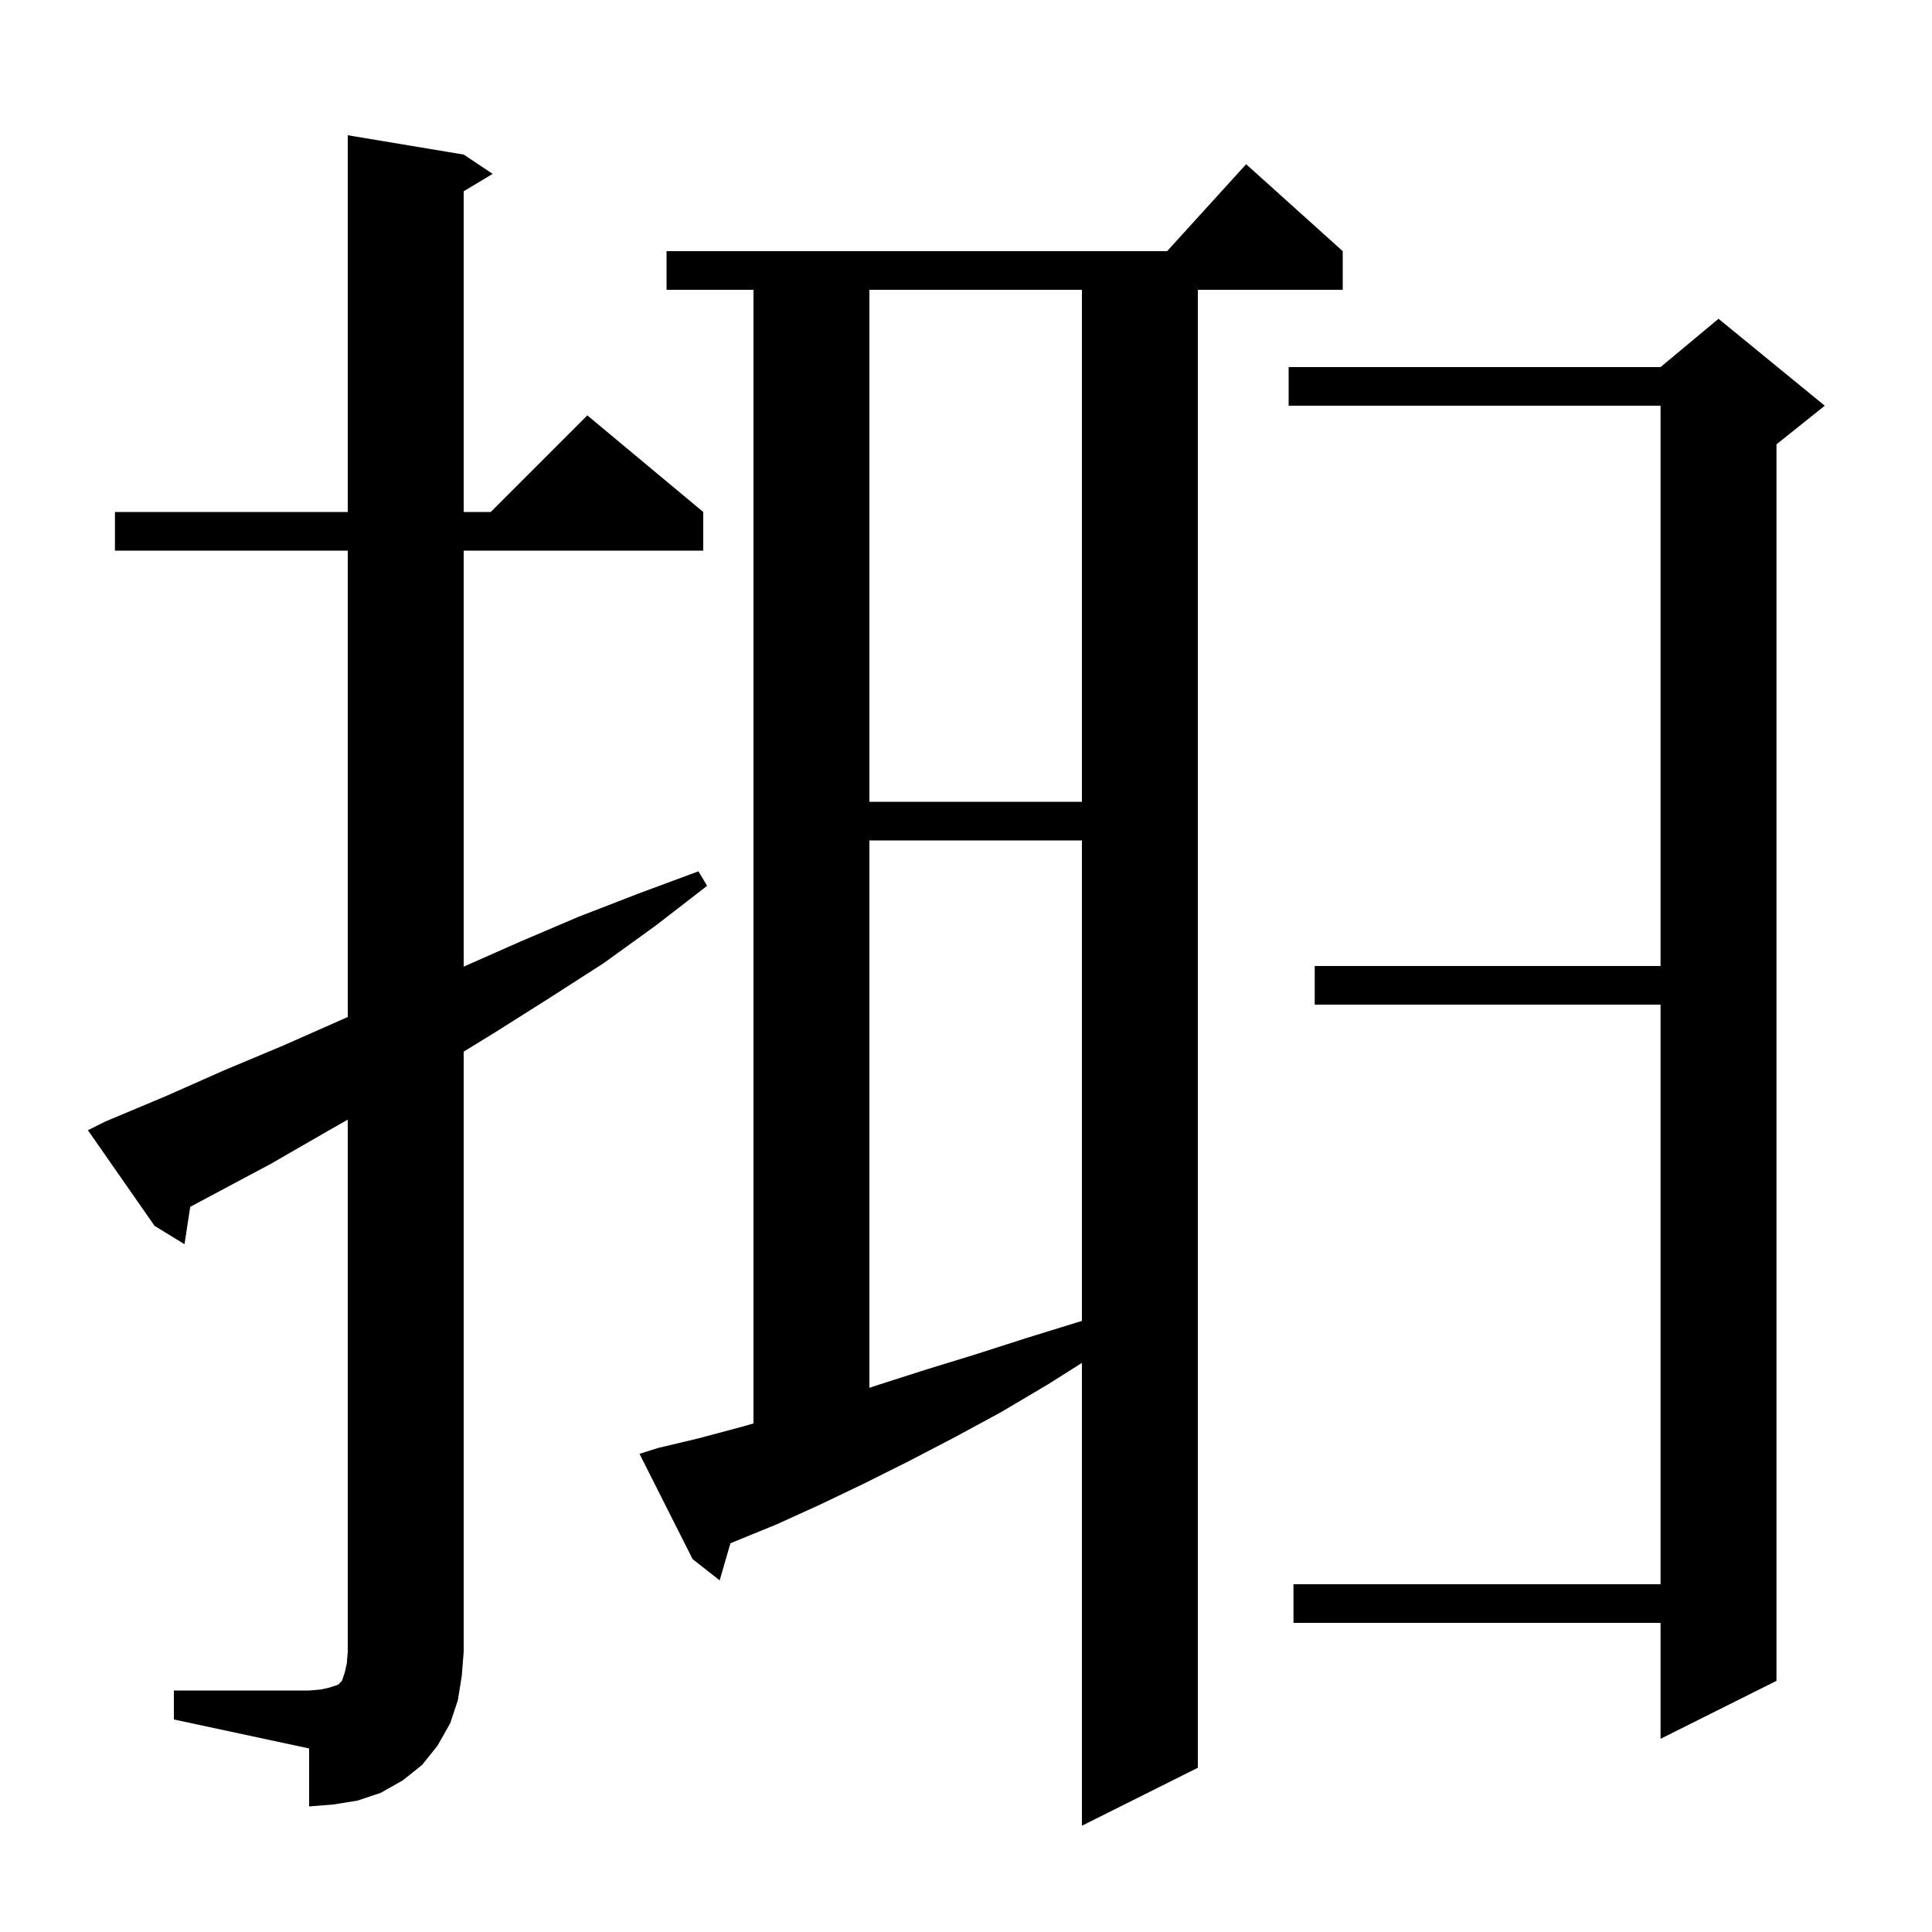 <svg xmlns="http://www.w3.org/2000/svg" xmlns:xlink="http://www.w3.org/1999/xlink" version="1.1" baseProfile="full" viewBox="0 0 200 200" width="200" height="200"><g fill="currentColor"><path d="M 68.1 149.9 L 72.3 148.9 L 76.8 147.7 L 78.0 147.353 L 78.0 30.0 L 69.0 30.0 L 69.0 26.0 L 120.818 26.0 L 129.0 17.0 L 139.0 26.0 L 139.0 30.0 L 124.0 30.0 L 124.0 183.0 L 112.0 189.0 L 112.0 141.086 L 108.5 143.3 L 103.6 146.2 L 98.8 148.8 L 94.0 151.3 L 89.4 153.6 L 84.8 155.8 L 80.4 157.8 L 76.0 159.6 L 75.612 159.762 L 74.5 163.6 L 71.7 161.4 L 66.2 150.5 Z M 18.0 175.0 L 32.0 175.0 L 33.2 174.9 L 34.1 174.7 L 35.0 174.4 L 35.4 174.0 L 35.7 173.1 L 35.9 172.2 L 36.0 171.0 L 36.0 115.905 L 33.9 117.1 L 28.0 120.5 L 19.691 124.931 L 19.1 128.8 L 16.0 126.9 L 9.1 117.0 L 10.9 116.1 L 17.1 113.5 L 23.2 110.8 L 29.4 108.2 L 36.0 105.279 L 36.0 57.0 L 11.9 57.0 L 11.9 53.0 L 36.0 53.0 L 36.0 14.0 L 48.0 16.0 L 51.0 18.0 L 48.0 19.8 L 48.0 53.0 L 50.8 53.0 L 60.8 43.0 L 72.8 53.0 L 72.8 57.0 L 48.0 57.0 L 48.0 100.067 L 53.8 97.5 L 59.9 94.9 L 66.1 92.5 L 72.3 90.2 L 73.2 91.7 L 67.9 95.8 L 62.5 99.7 L 56.9 103.3 L 51.2 106.9 L 48.0 108.865 L 48.0 171.0 L 47.8 173.5 L 47.4 176.0 L 46.6 178.4 L 45.3 180.7 L 43.7 182.7 L 41.7 184.3 L 39.4 185.6 L 37.0 186.4 L 34.5 186.8 L 32.0 187.0 L 32.0 181.0 L 18.0 178.0 Z M 188.9 42.0 L 183.9 46.0 L 183.9 174.0 L 171.9 180.0 L 171.9 168.0 L 133.9 168.0 L 133.9 164.0 L 171.9 164.0 L 171.9 104.0 L 136.1 104.0 L 136.1 100.0 L 171.9 100.0 L 171.9 42.0 L 133.4 42.0 L 133.4 38.0 L 171.9 38.0 L 177.9 33.0 Z M 90.0 87.0 L 90.0 143.667 L 90.8 143.4 L 95.8 141.8 L 101.0 140.2 L 106.3 138.5 L 111.8 136.8 L 112.0 136.741 L 112.0 87.0 Z M 90.0 30.0 L 90.0 83.0 L 112.0 83.0 L 112.0 30.0 Z "/></g></svg>